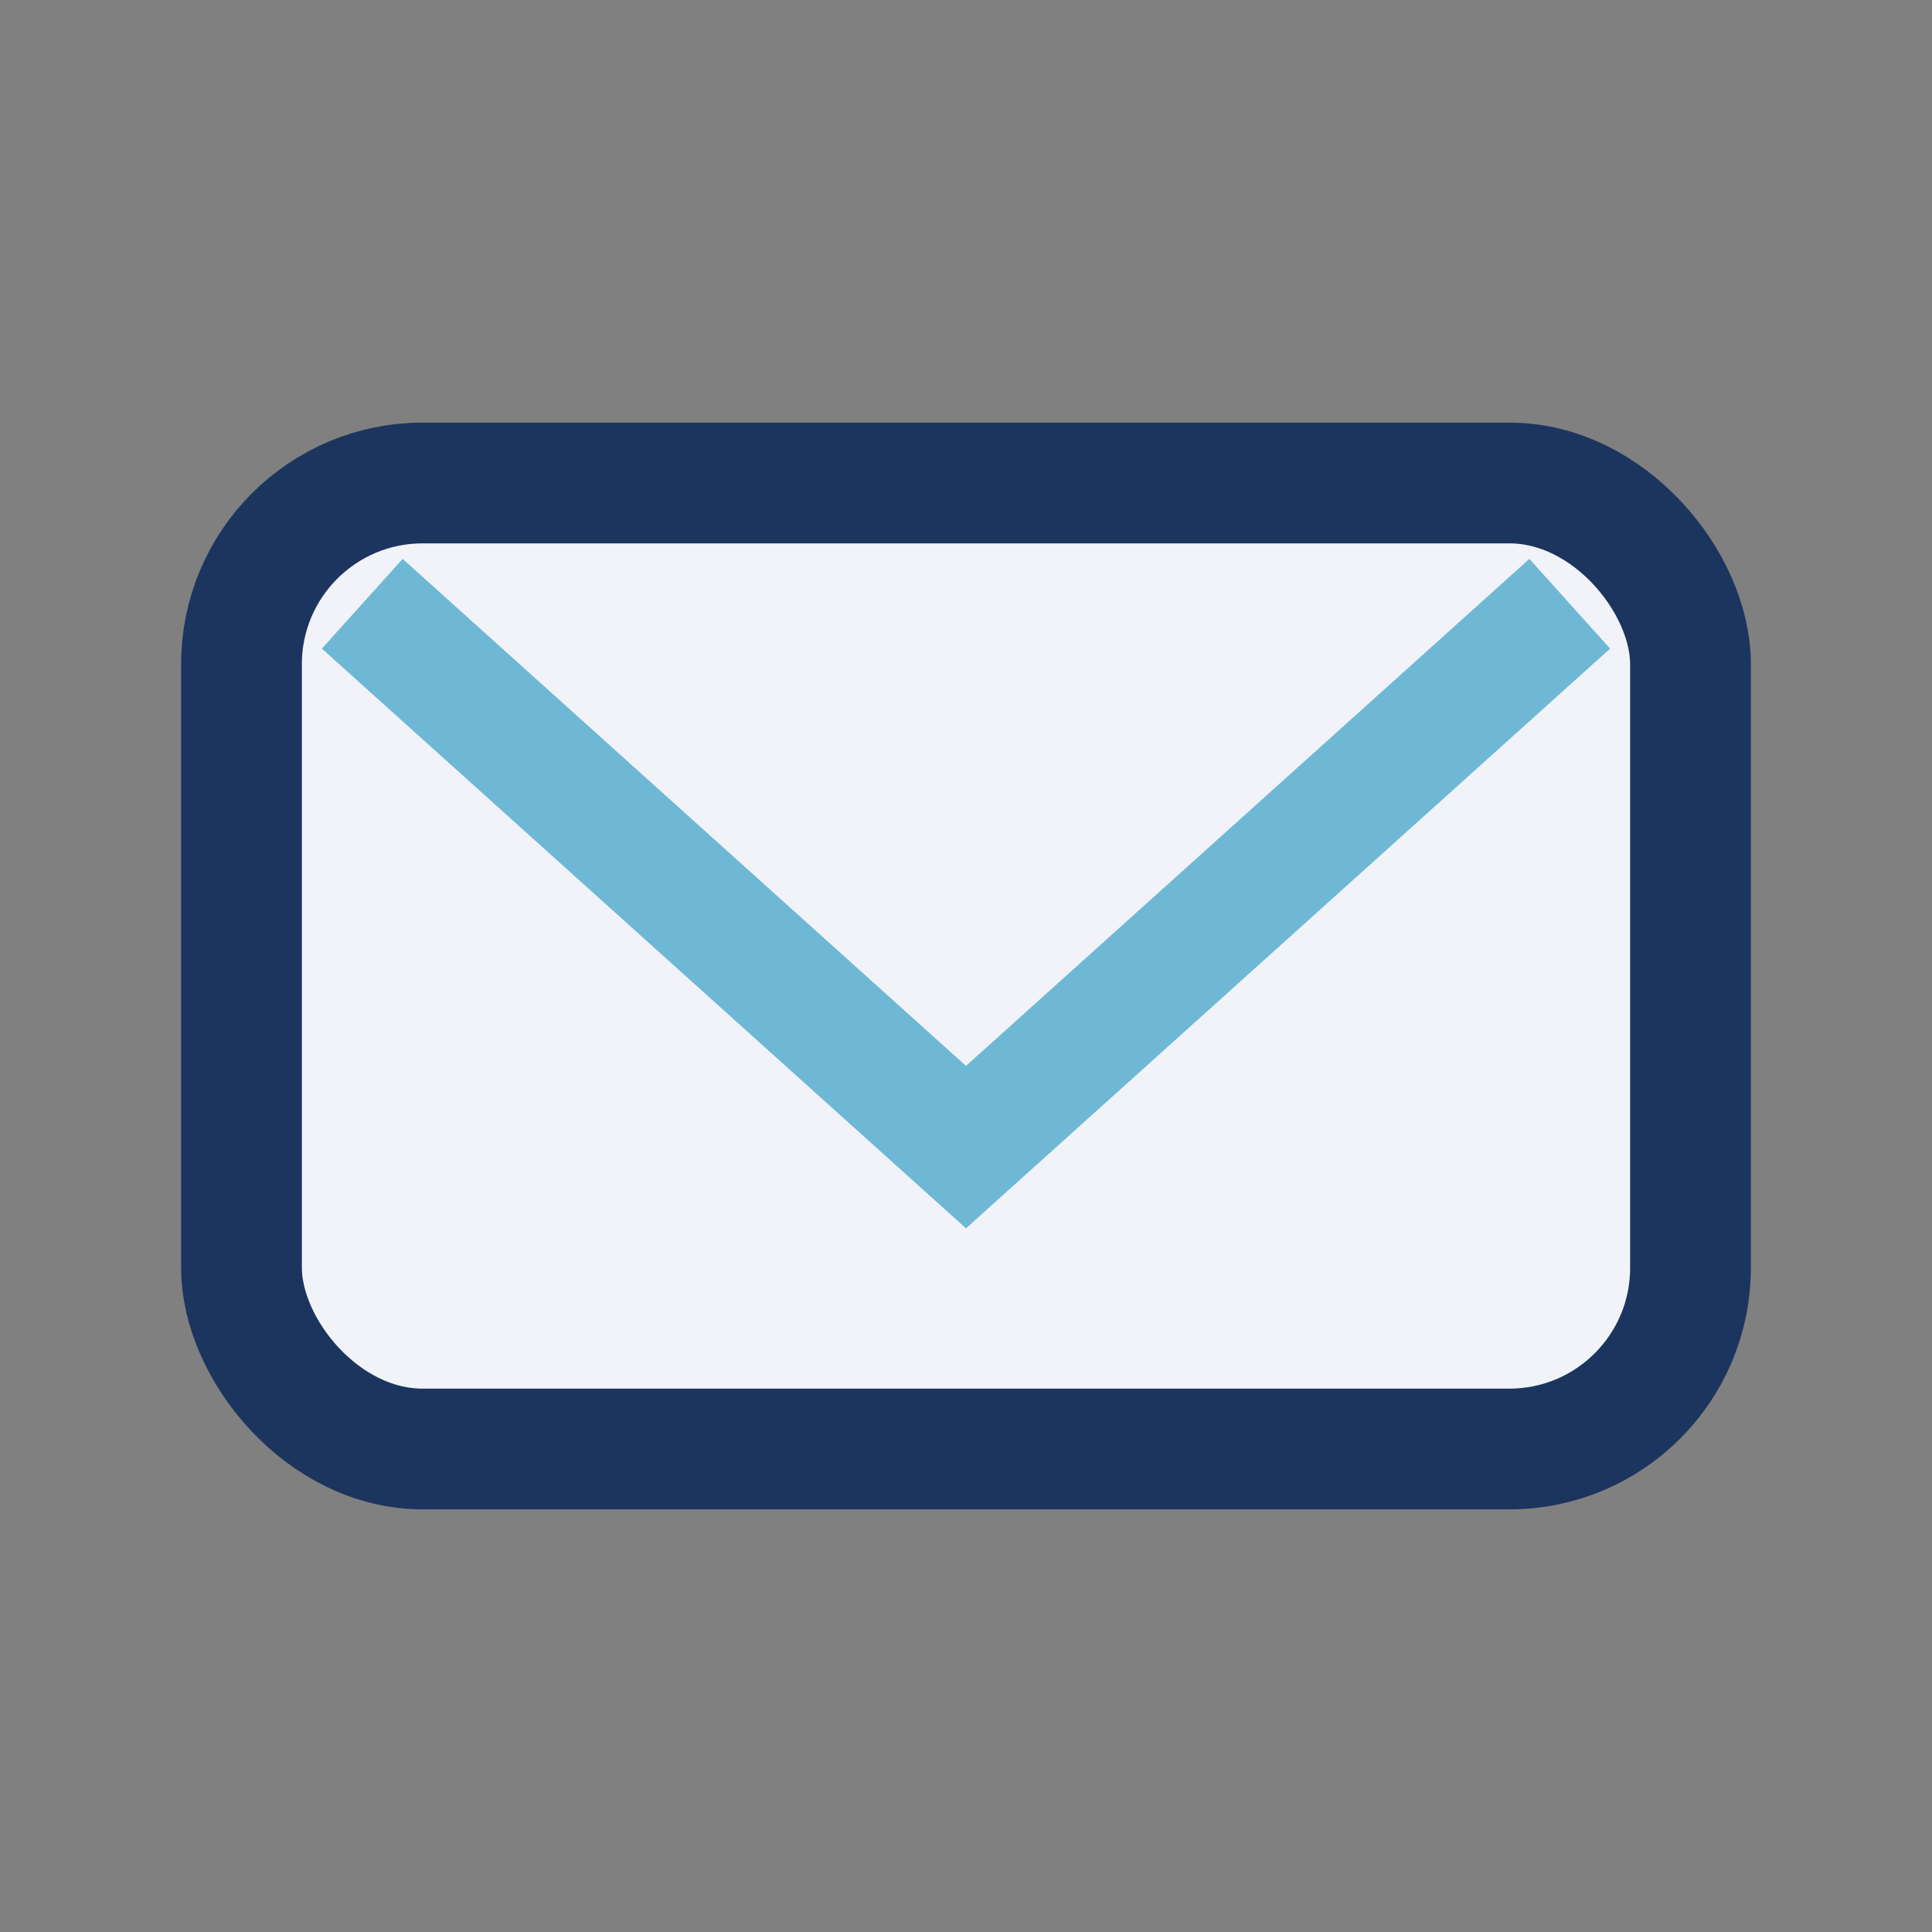 <?xml version="1.0" encoding="UTF-8"?>
<svg xmlns="http://www.w3.org/2000/svg" width="32" height="32" viewBox="0 0 32 32"><rect x="0" y="0" width="32" height="32" fill="#808080" stroke="none"/><rect x="4" y="8" width="24" height="16" rx="3" fill="#F1F3F8" stroke="#1C355E" stroke-width="2"/><polyline points="6,10 16,19 26,10" fill="none" stroke="#6EB8D6" stroke-width="2"/></svg>